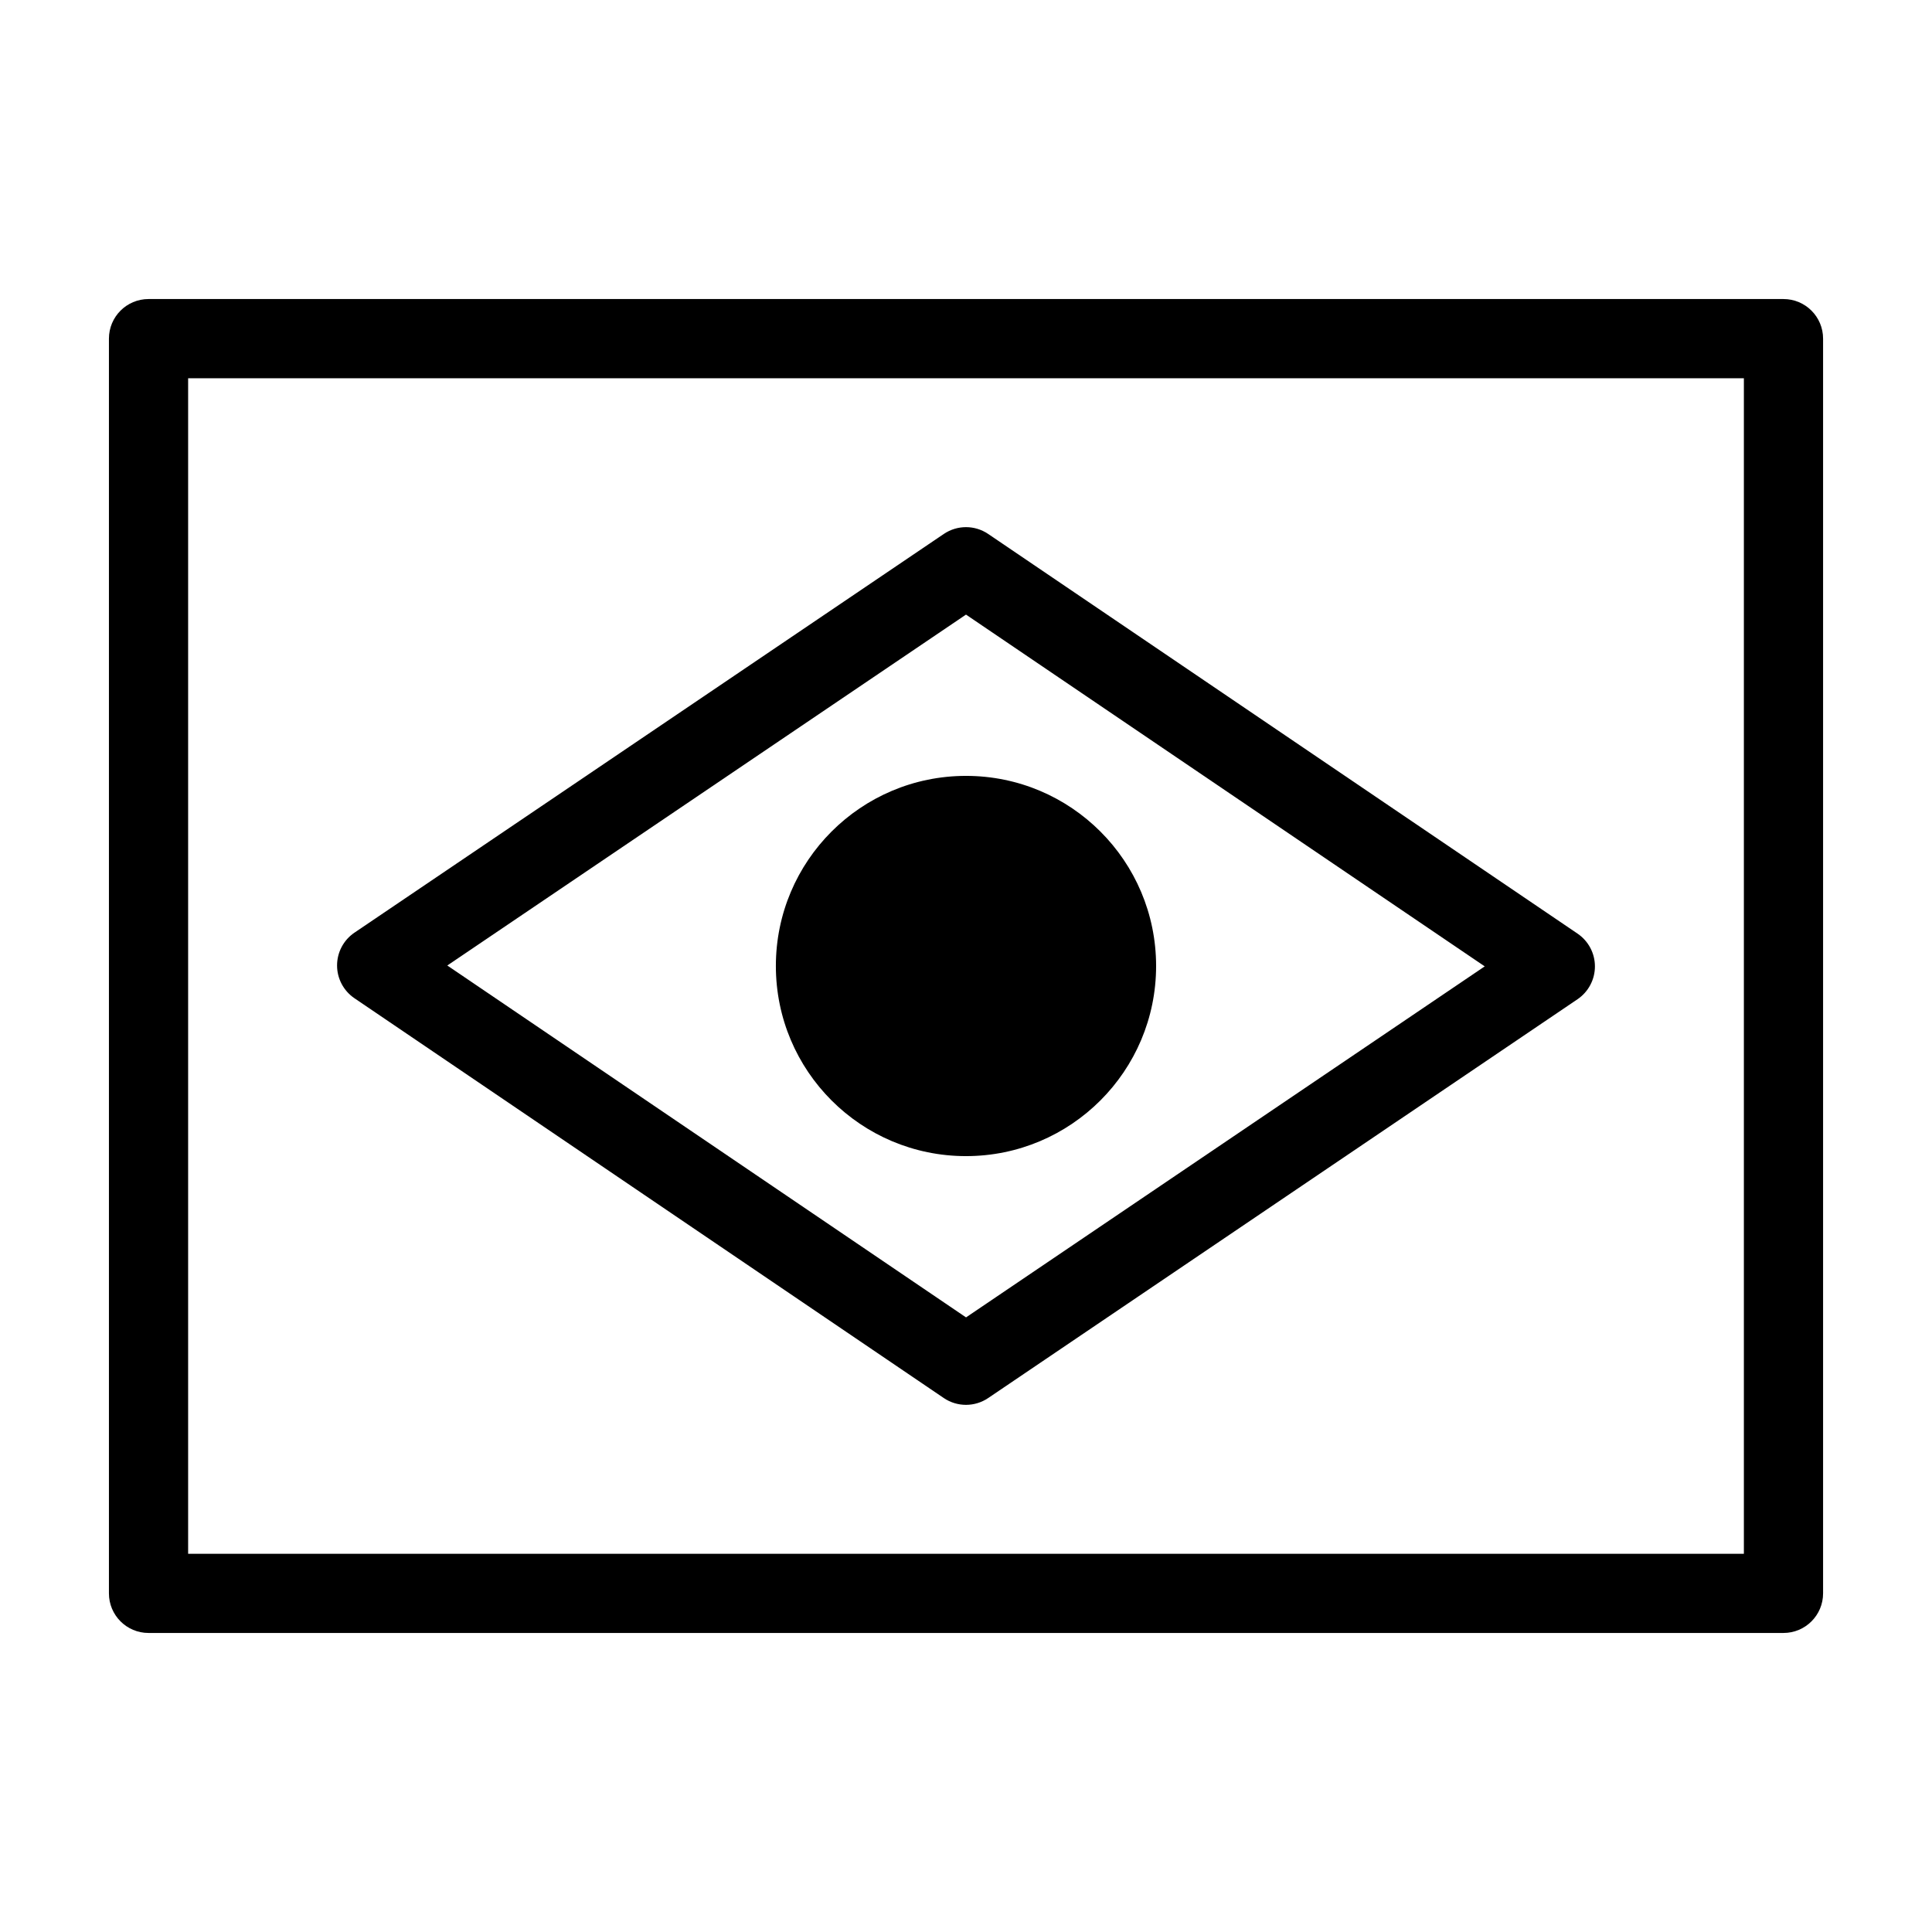 <?xml version="1.0" encoding="UTF-8"?>
<!-- Uploaded to: SVG Repo, www.svgrepo.com, Generator: SVG Repo Mixer Tools -->
<svg fill="#000000" width="800px" height="800px" version="1.1" viewBox="144 144 512 512" xmlns="http://www.w3.org/2000/svg">
 <g fill-rule="evenodd">
  <path d="m183.36 223.25c-5.797 0-10.492 4.695-10.492 10.496v332.51c0 5.801 4.695 10.496 10.492 10.496h433.28c5.797 0 10.496-4.695 10.496-10.496v-332.51c0-5.801-4.699-10.496-10.496-10.496zm10.496 20.988h412.29v311.53h-412.29z"/>
  <path d="m237.94 391.16c-2.887 1.953-4.613 5.207-4.613 8.688-0.008 3.481 1.723 6.734 4.598 8.691l156.18 105.95c3.555 2.414 8.219 2.414 11.777 0.004l156.18-105.69c2.883-1.957 4.609-5.211 4.609-8.691 0.008-3.481-1.723-6.734-4.602-8.691l-156.18-105.91c-3.551-2.414-8.215-2.414-11.77-0.008zm24.598 8.707 137.46-92.992 137.47 93.223-137.46 93.023z"/>
  <path d="m450.38 400c0 27.824-22.559 50.383-50.383 50.383-27.828 0-50.383-22.559-50.383-50.383 0-27.828 22.555-50.383 50.383-50.383 27.824 0 50.383 22.555 50.383 50.383"/>
 </g>
</svg>